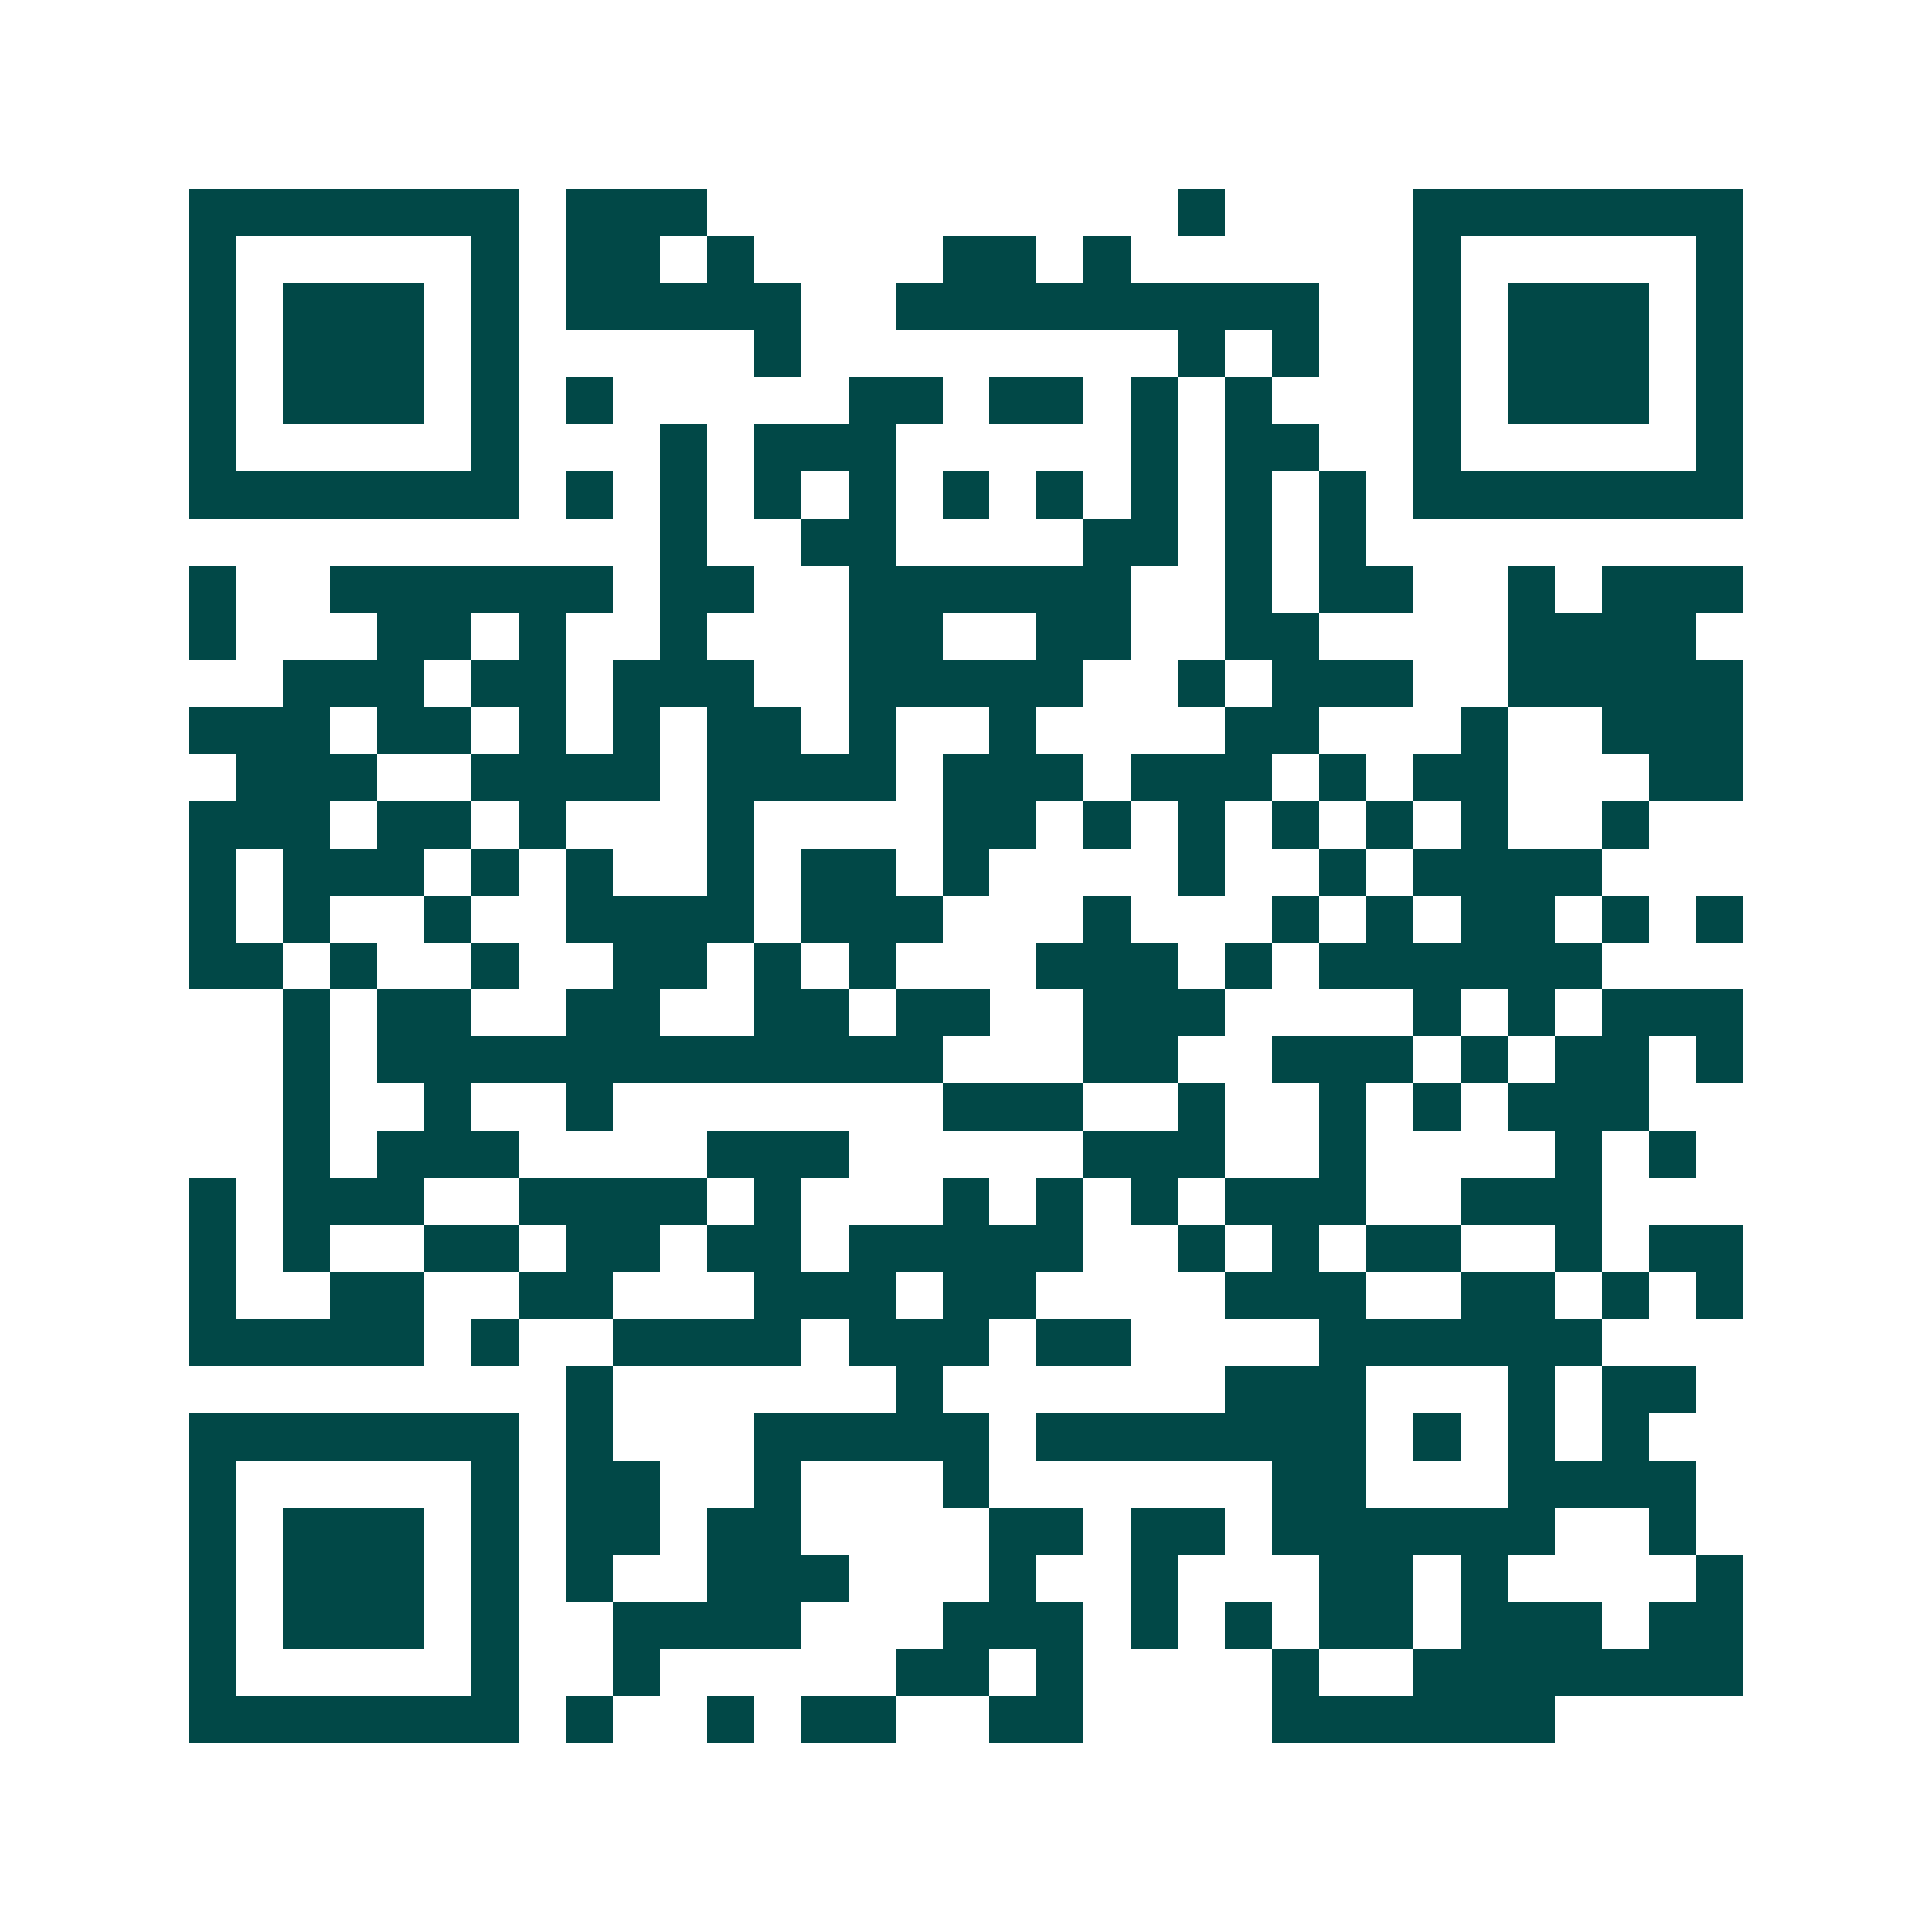 <svg xmlns="http://www.w3.org/2000/svg" width="200" height="200" viewBox="0 0 41 41" shape-rendering="crispEdges"><path fill="#ffffff" d="M0 0h41v41H0z"/><path stroke="#014847" d="M4 4.5h7m1 0h3m10 0h1m4 0h7M4 5.5h1m5 0h1m1 0h2m1 0h1m4 0h2m1 0h1m6 0h1m5 0h1M4 6.5h1m1 0h3m1 0h1m1 0h5m2 0h9m2 0h1m1 0h3m1 0h1M4 7.5h1m1 0h3m1 0h1m5 0h1m8 0h1m1 0h1m2 0h1m1 0h3m1 0h1M4 8.5h1m1 0h3m1 0h1m1 0h1m5 0h2m1 0h2m1 0h1m1 0h1m3 0h1m1 0h3m1 0h1M4 9.5h1m5 0h1m3 0h1m1 0h3m5 0h1m1 0h2m2 0h1m5 0h1M4 10.5h7m1 0h1m1 0h1m1 0h1m1 0h1m1 0h1m1 0h1m1 0h1m1 0h1m1 0h1m1 0h7M14 11.5h1m2 0h2m4 0h2m1 0h1m1 0h1M4 12.5h1m2 0h6m1 0h2m2 0h6m2 0h1m1 0h2m2 0h1m1 0h3M4 13.5h1m3 0h2m1 0h1m2 0h1m3 0h2m2 0h2m2 0h2m4 0h4M6 14.5h3m1 0h2m1 0h3m2 0h5m2 0h1m1 0h3m2 0h5M4 15.5h3m1 0h2m1 0h1m1 0h1m1 0h2m1 0h1m2 0h1m4 0h2m3 0h1m2 0h3M5 16.5h3m2 0h4m1 0h4m1 0h3m1 0h3m1 0h1m1 0h2m3 0h2M4 17.5h3m1 0h2m1 0h1m3 0h1m4 0h2m1 0h1m1 0h1m1 0h1m1 0h1m1 0h1m2 0h1M4 18.5h1m1 0h3m1 0h1m1 0h1m2 0h1m1 0h2m1 0h1m4 0h1m2 0h1m1 0h4M4 19.5h1m1 0h1m2 0h1m2 0h4m1 0h3m3 0h1m3 0h1m1 0h1m1 0h2m1 0h1m1 0h1M4 20.5h2m1 0h1m2 0h1m2 0h2m1 0h1m1 0h1m3 0h3m1 0h1m1 0h6M6 21.5h1m1 0h2m2 0h2m2 0h2m1 0h2m2 0h3m4 0h1m1 0h1m1 0h3M6 22.5h1m1 0h12m3 0h2m2 0h3m1 0h1m1 0h2m1 0h1M6 23.5h1m2 0h1m2 0h1m7 0h3m2 0h1m2 0h1m1 0h1m1 0h3M6 24.5h1m1 0h3m4 0h3m5 0h3m2 0h1m4 0h1m1 0h1M4 25.5h1m1 0h3m2 0h4m1 0h1m3 0h1m1 0h1m1 0h1m1 0h3m2 0h3M4 26.5h1m1 0h1m2 0h2m1 0h2m1 0h2m1 0h5m2 0h1m1 0h1m1 0h2m2 0h1m1 0h2M4 27.5h1m2 0h2m2 0h2m3 0h3m1 0h2m4 0h3m2 0h2m1 0h1m1 0h1M4 28.5h5m1 0h1m2 0h4m1 0h3m1 0h2m4 0h6M12 29.5h1m6 0h1m6 0h3m3 0h1m1 0h2M4 30.5h7m1 0h1m3 0h5m1 0h7m1 0h1m1 0h1m1 0h1M4 31.5h1m5 0h1m1 0h2m2 0h1m3 0h1m6 0h2m3 0h4M4 32.5h1m1 0h3m1 0h1m1 0h2m1 0h2m4 0h2m1 0h2m1 0h6m2 0h1M4 33.5h1m1 0h3m1 0h1m1 0h1m2 0h3m3 0h1m2 0h1m3 0h2m1 0h1m4 0h1M4 34.5h1m1 0h3m1 0h1m2 0h4m3 0h3m1 0h1m1 0h1m1 0h2m1 0h3m1 0h2M4 35.5h1m5 0h1m2 0h1m5 0h2m1 0h1m4 0h1m2 0h7M4 36.5h7m1 0h1m2 0h1m1 0h2m2 0h2m4 0h6"/></svg>

